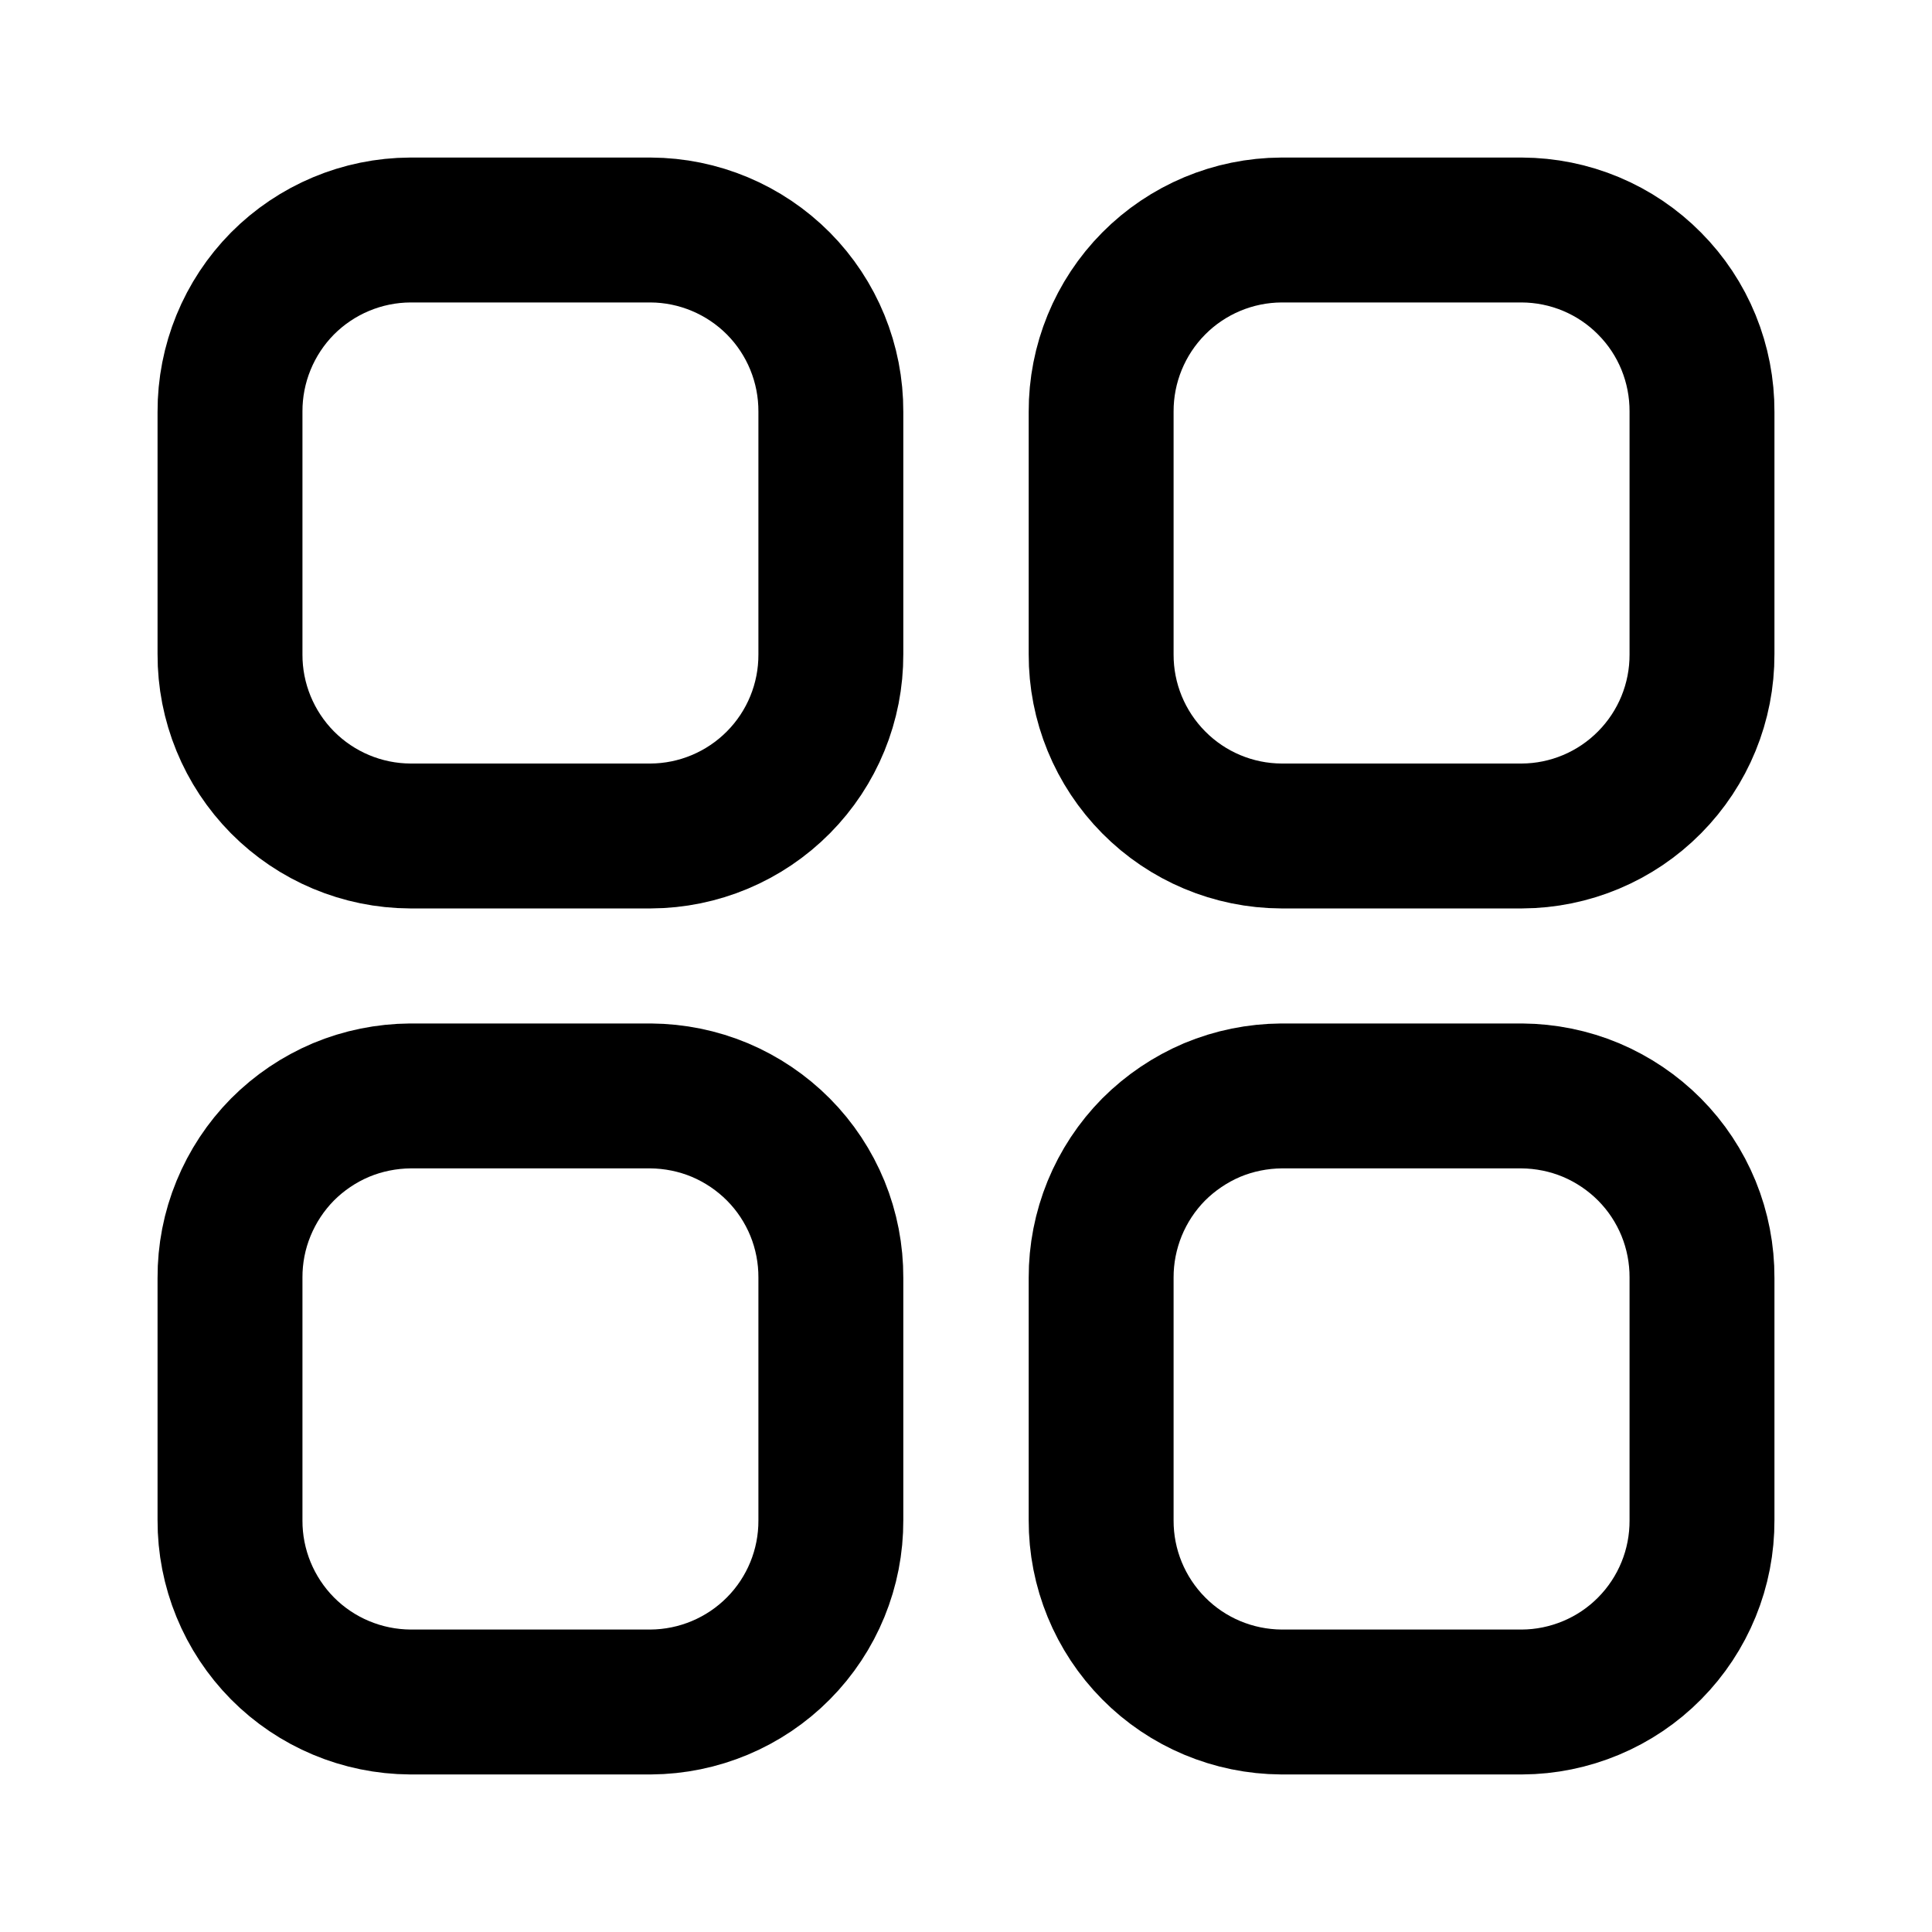<svg width="20" height="20" viewBox="0 0 20 20" fill="none" xmlns="http://www.w3.org/2000/svg">
<rect width="20" height="20" fill="#F5F5F5"/>
<g clip-path="url(#clip0_1439_196495)">
<rect width="1920" height="11514" transform="translate(-1353 -26)" fill="white"/>
<mask id="path-1-inside-1_1439_196495" fill="white">
<path d="M-1353 -26H567V46H-1353V-26Z"/>
</mask>
<path d="M-1353 -26H567V46H-1353V-26Z" fill="white"/>
<path d="M567 45H-1353V47H567V45Z" fill="#F1F1F1" mask="url(#path-1-inside-1_1439_196495)"/>
<mask id="mask0_1439_196495" style="mask-type:alpha" maskUnits="userSpaceOnUse" x="0" y="0" width="20" height="20">
<rect width="20" height="20" fill="#D9D9D9"/>
</mask>
<g mask="url(#mask0_1439_196495)">
<mask id="mask1_1439_196495" style="mask-type:alpha" maskUnits="userSpaceOnUse" x="1" y="1" width="18" height="18">
<rect x="1" y="1" width="18" height="18" fill="#F3F3F3"/>
</mask>
<g mask="url(#mask1_1439_196495)">
<path fill-rule="evenodd" clip-rule="evenodd" d="M13.265 2.381H15.754C16 2.382 16.243 2.431 16.47 2.526C16.697 2.621 16.903 2.76 17.076 2.935C17.25 3.11 17.387 3.317 17.48 3.545C17.573 3.773 17.62 4.017 17.619 4.263V6.772C17.621 7.269 17.426 7.746 17.076 8.099C16.727 8.452 16.251 8.652 15.755 8.654H13.265C12.768 8.652 12.292 8.452 11.943 8.099C11.593 7.746 11.397 7.269 11.399 6.772V4.263C11.397 3.766 11.593 3.288 11.943 2.935C12.292 2.583 12.768 2.383 13.265 2.381ZM4.247 2.381H6.736C7.232 2.383 7.708 2.583 8.058 2.935C8.408 3.288 8.603 3.766 8.601 4.263V6.772C8.603 7.269 8.408 7.746 8.058 8.099C7.708 8.452 7.232 8.652 6.736 8.654H4.247C3.75 8.652 3.274 8.452 2.924 8.099C2.575 7.746 2.379 7.269 2.381 6.772V4.263C2.379 3.766 2.575 3.288 2.924 2.935C3.274 2.583 3.75 2.383 4.247 2.381ZM4.247 11.345H6.736C6.982 11.347 7.225 11.396 7.452 11.491C7.679 11.587 7.885 11.726 8.058 11.9C8.232 12.075 8.369 12.283 8.462 12.51C8.555 12.738 8.602 12.982 8.601 13.228V15.737C8.603 16.234 8.408 16.711 8.058 17.064C7.708 17.417 7.232 17.616 6.736 17.619H4.247C3.75 17.616 3.274 17.417 2.924 17.064C2.575 16.711 2.379 16.234 2.381 15.737V13.228C2.38 12.982 2.427 12.738 2.521 12.51C2.614 12.283 2.751 12.075 2.924 11.9C3.097 11.726 3.303 11.587 3.53 11.491C3.757 11.396 4.001 11.347 4.247 11.345ZM13.265 11.345H15.754C16 11.347 16.243 11.396 16.47 11.491C16.697 11.587 16.903 11.726 17.076 11.9C17.25 12.075 17.387 12.283 17.48 12.51C17.573 12.738 17.62 12.982 17.619 13.228V15.737C17.62 15.983 17.573 16.227 17.48 16.454C17.387 16.682 17.25 16.889 17.077 17.064C16.904 17.239 16.698 17.378 16.471 17.473C16.244 17.568 16.001 17.618 15.755 17.619H13.265C12.768 17.616 12.292 17.417 11.943 17.064C11.593 16.711 11.397 16.234 11.399 15.737V13.228C11.398 12.982 11.446 12.738 11.539 12.51C11.632 12.283 11.769 12.075 11.942 11.9C12.116 11.726 12.322 11.587 12.548 11.491C12.775 11.396 13.019 11.347 13.265 11.345Z" stroke="black" stroke-width="1.5" stroke-linecap="round" stroke-linejoin="round"/>
</g>
</g>
</g>
<defs>
<clipPath id="clip0_1439_196495">
<rect width="1920" height="11514" fill="white" transform="translate(-1353 -26)"/>
</clipPath>
</defs>
</svg>
